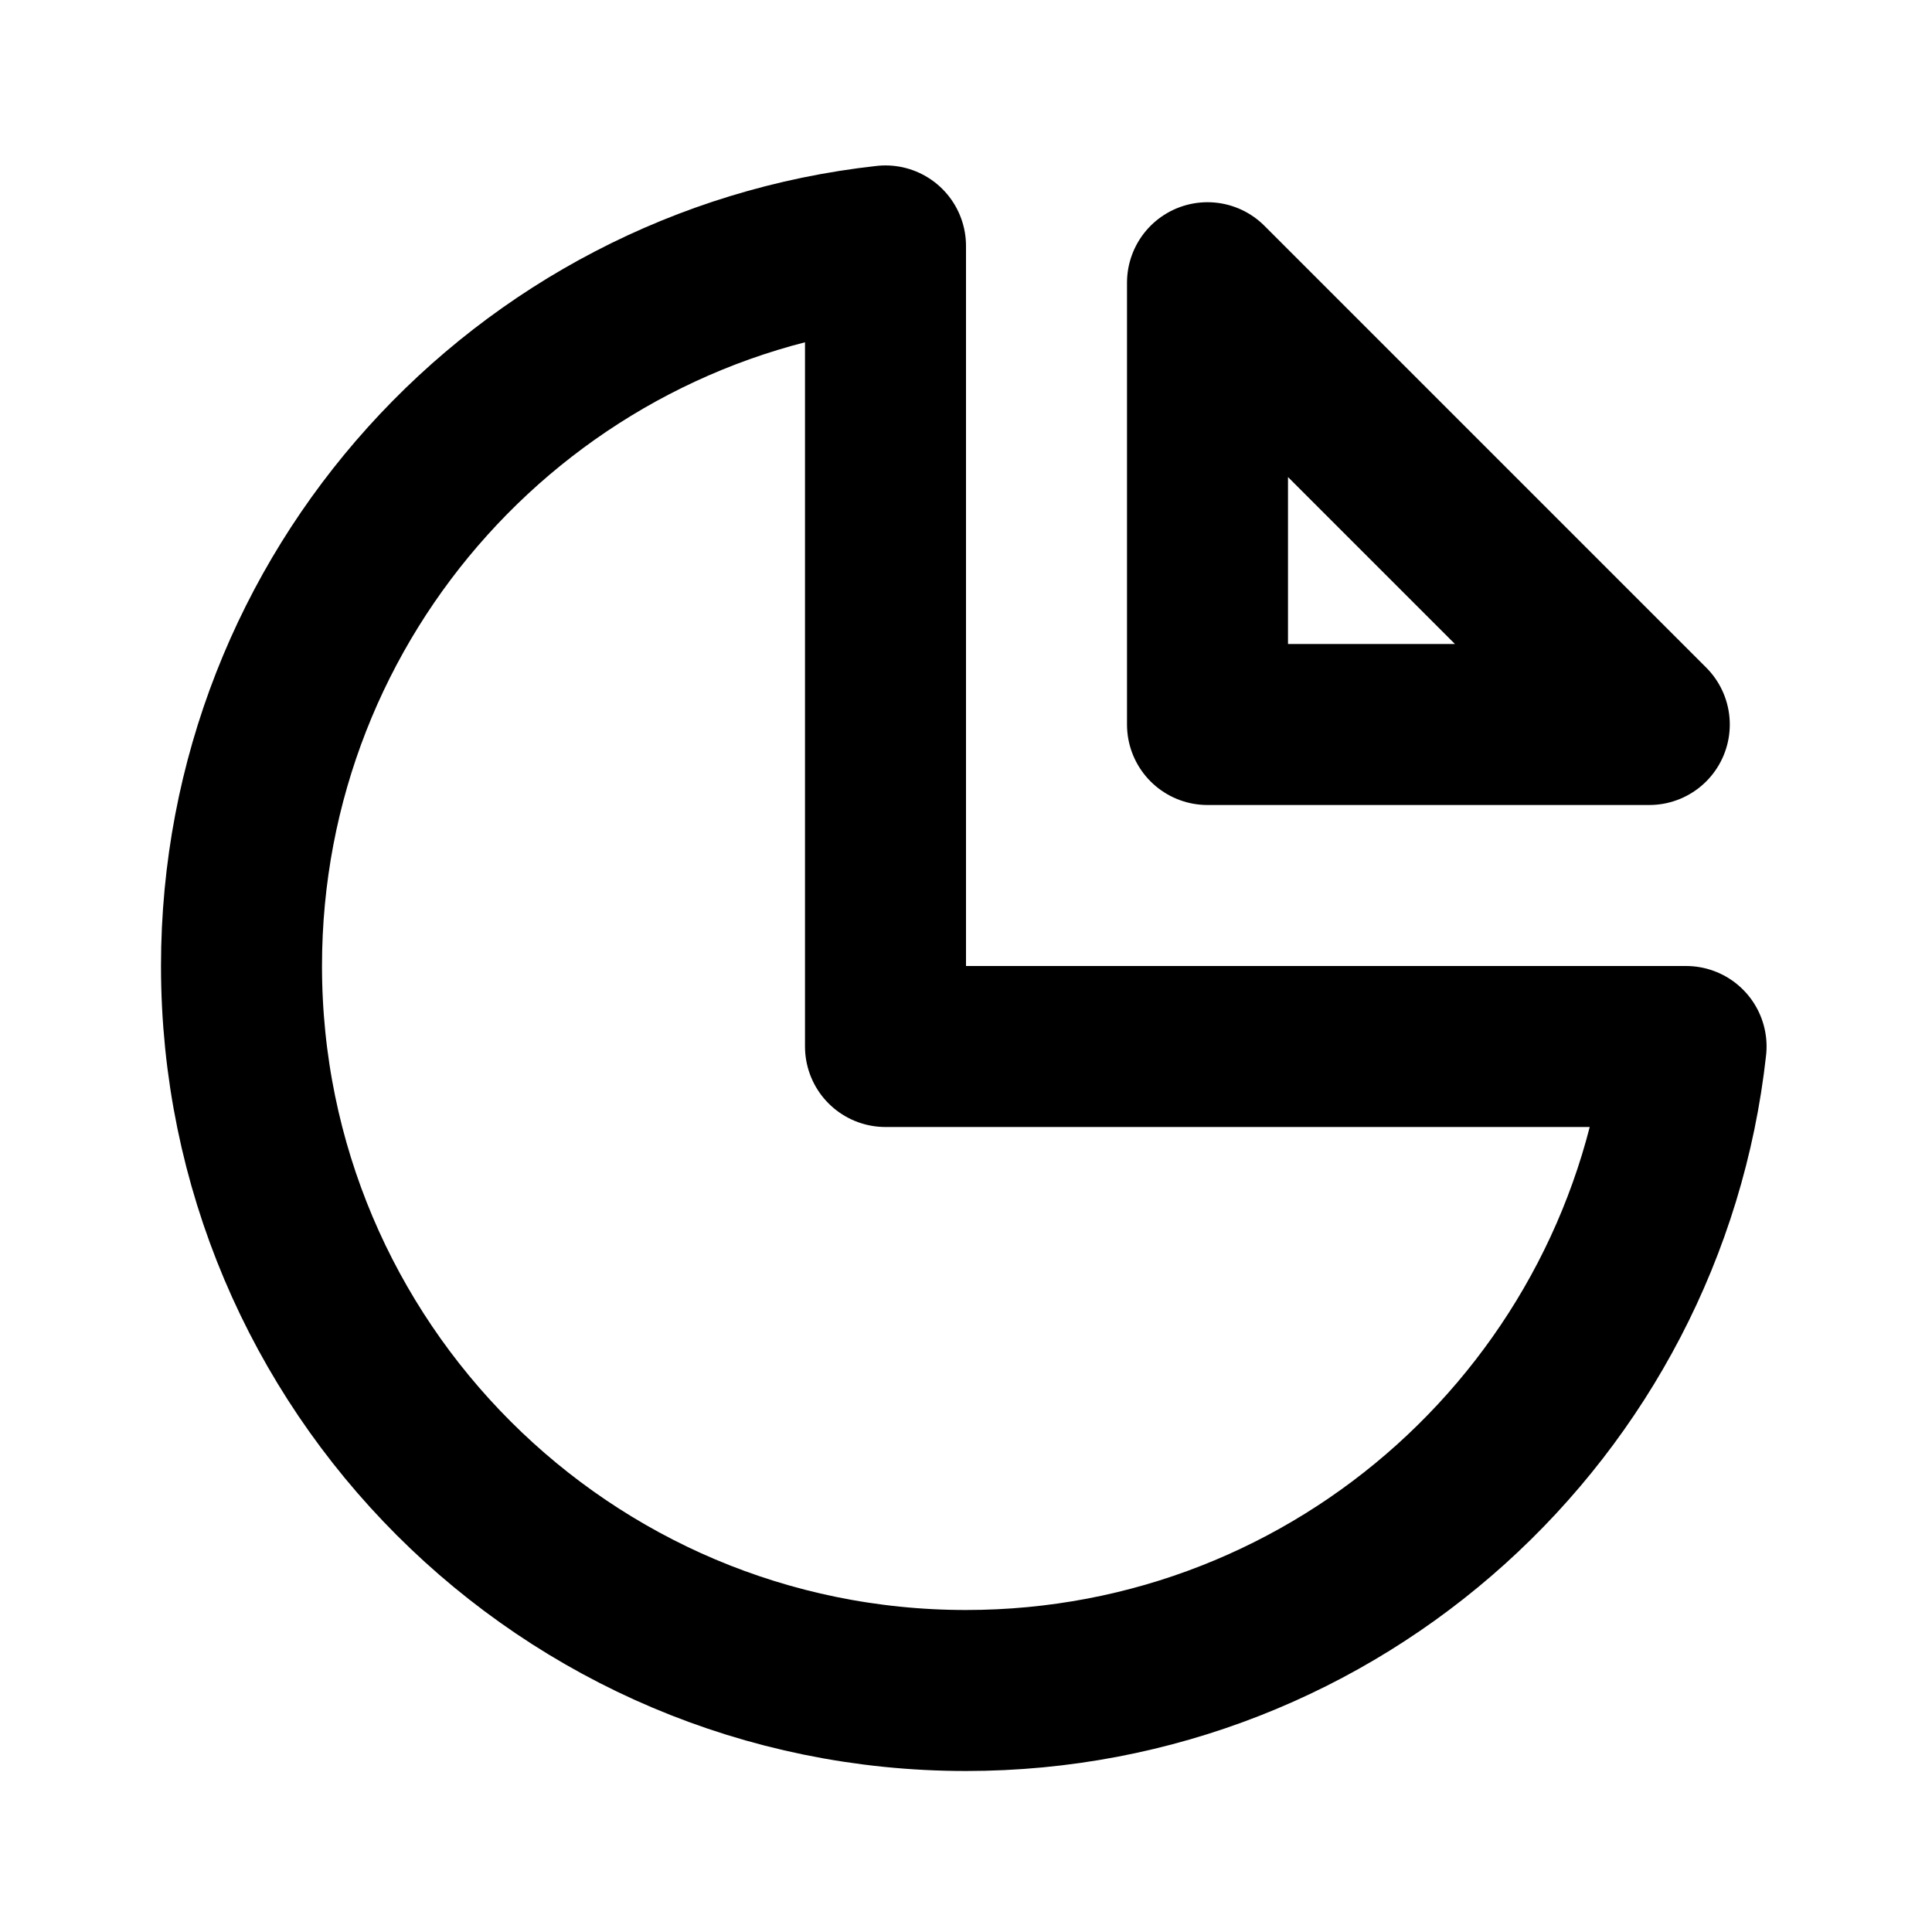 <?xml version="1.0" encoding="UTF-8"?>
<svg width="24px" height="24px" viewBox="0 0 24 24" version="1.1" xmlns="http://www.w3.org/2000/svg" xmlns:xlink="http://www.w3.org/1999/xlink">
    <title>pie-chart</title>
    <g id="pie-chart" stroke="none" stroke-width="1" fill="none" fill-rule="evenodd" stroke-linecap="round" stroke-linejoin="round">
        <path d="M20.488,9 L15,9 L15,3.512 L20.488,9 Z M11,3.055 C6.5,3.552 3,7.367 3,12 C3,16.971 7.029,21 12,21 C16.633,21 20.448,17.5 20.945,13 L11,13 L11,4 L11,3.055 Z" id="Shape" stroke="#000000" stroke-width="2"></path>
    </g>
</svg>